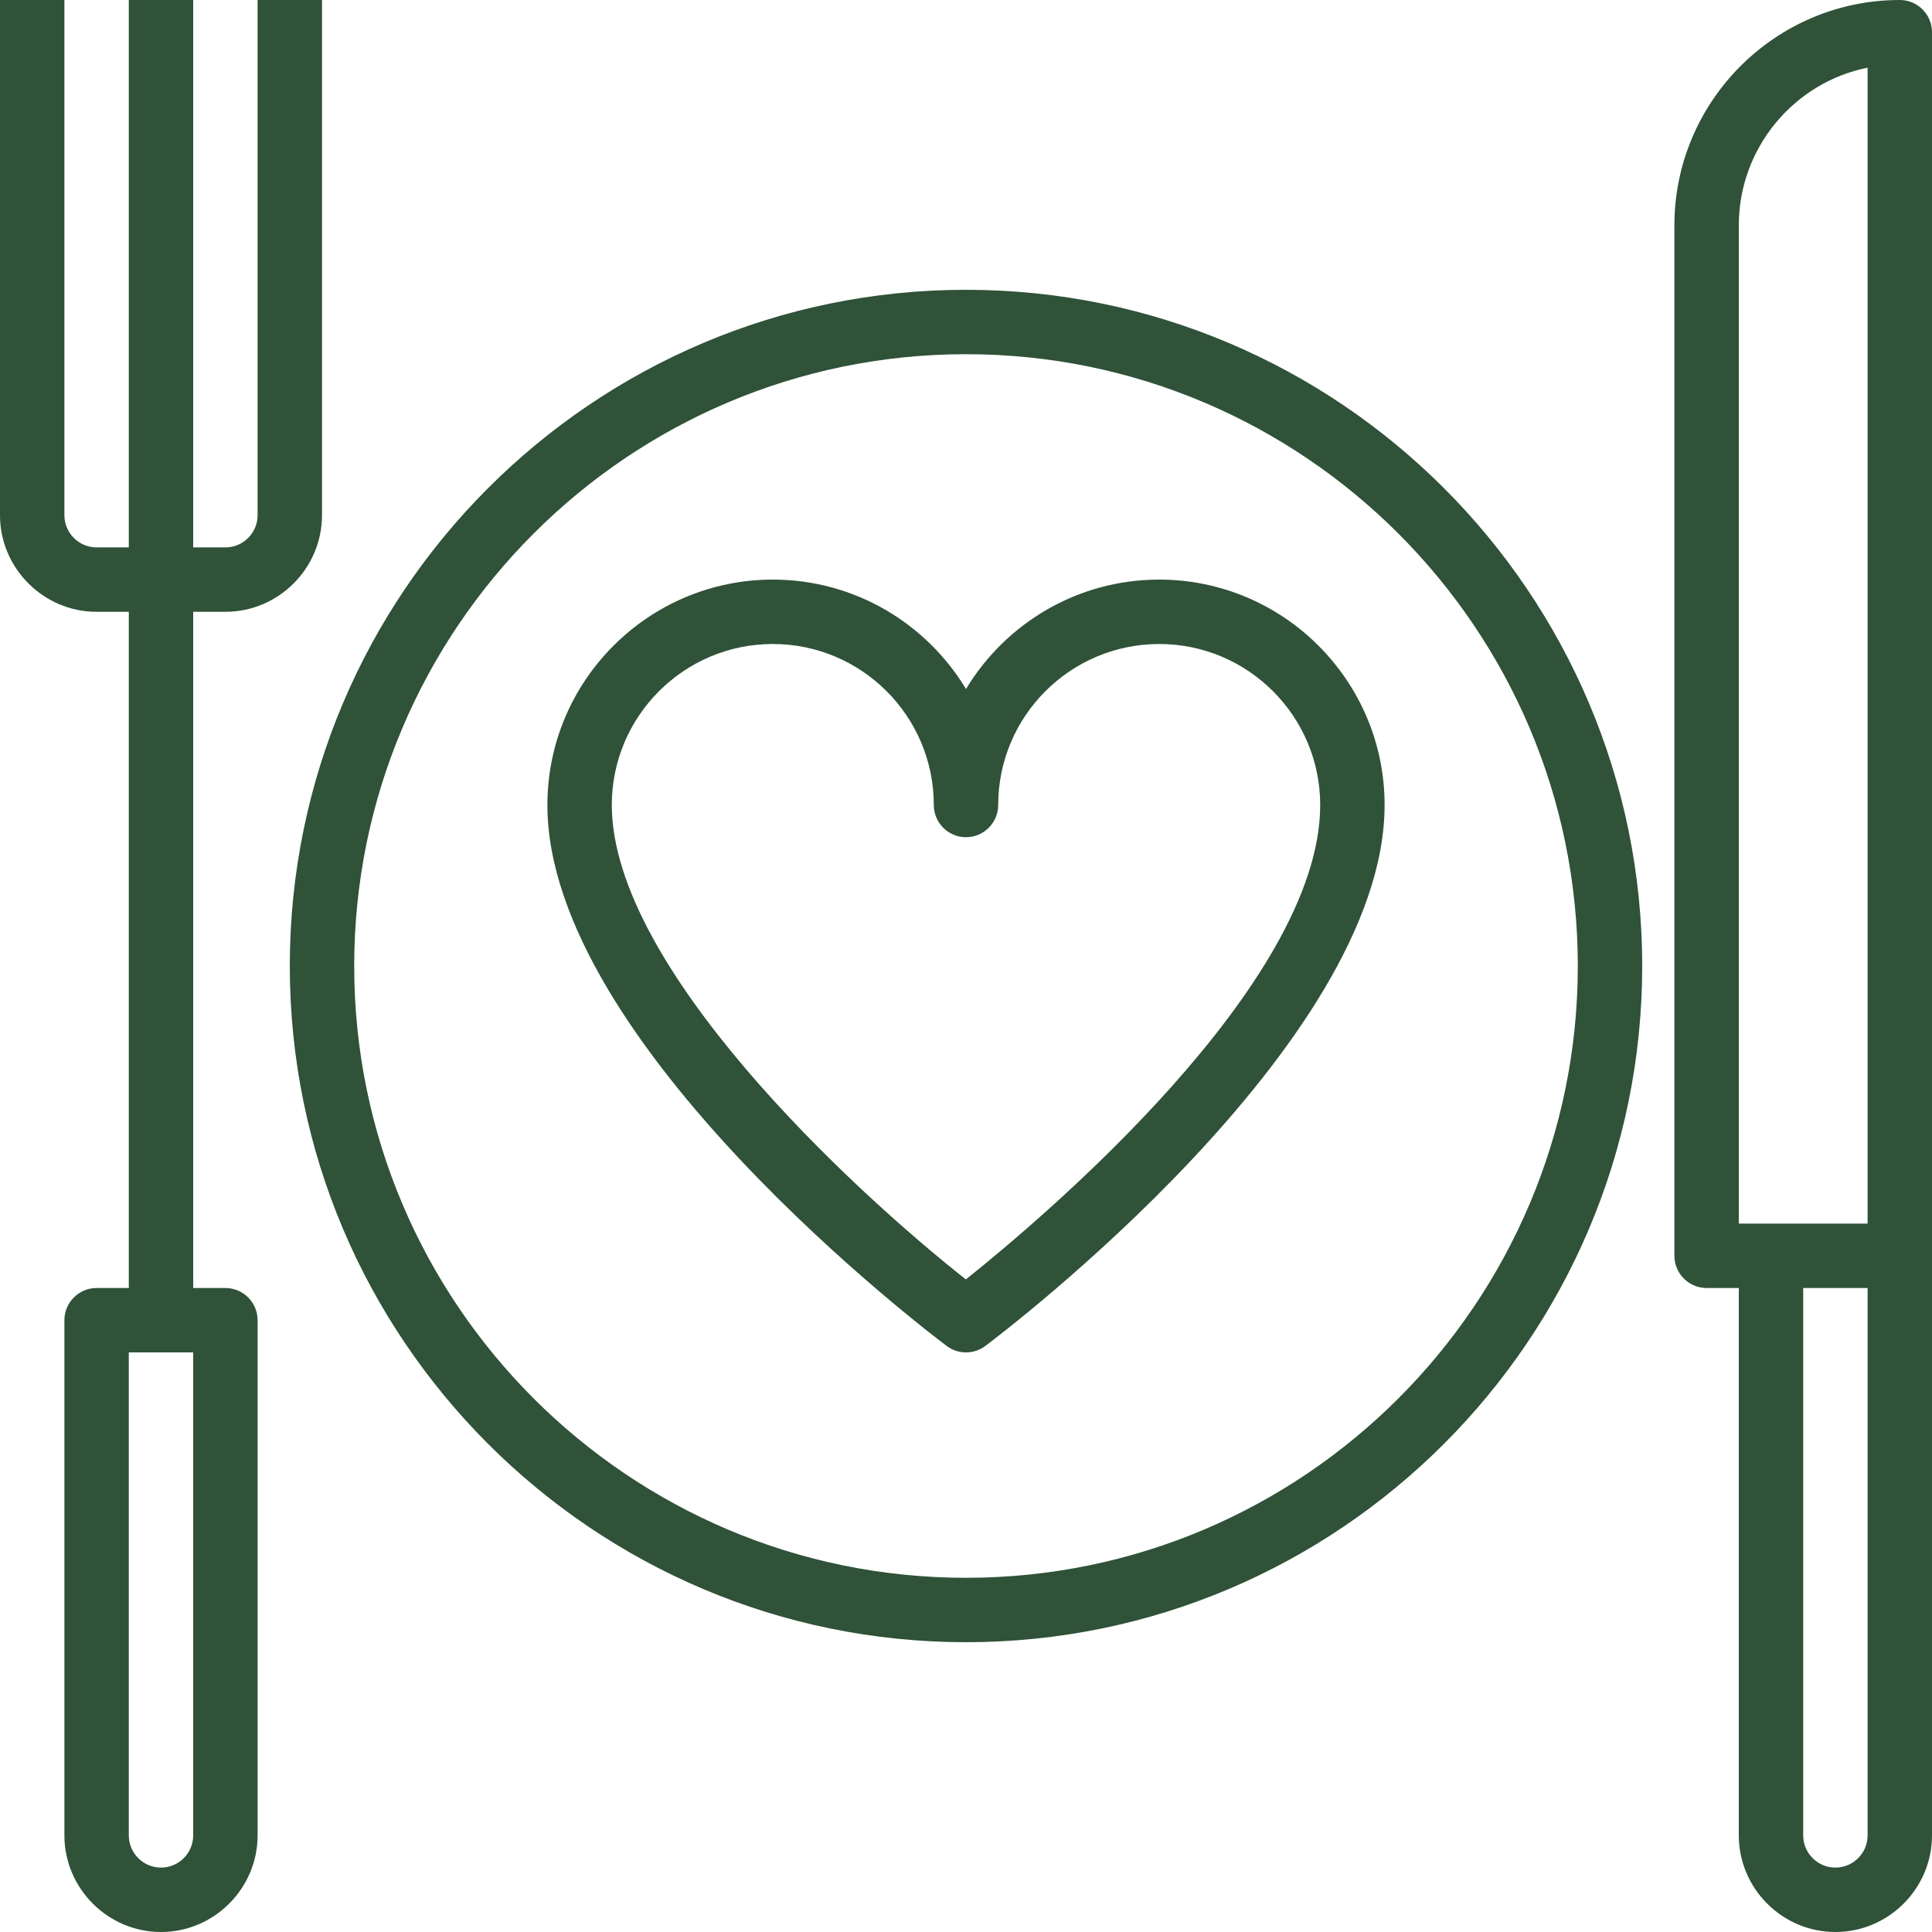 <?xml version="1.0" encoding="UTF-8" standalone="no"?><svg xmlns="http://www.w3.org/2000/svg" xmlns:xlink="http://www.w3.org/1999/xlink" fill="#000000" height="60" preserveAspectRatio="xMidYMid meet" version="1" viewBox="2.0 2.0 60.0 60.0" width="60" zoomAndPan="magnify"><g fill="#2f5238" id="change1_1"><path d="M 32 51 C 21.523 51 13 42.477 13 32 C 13 21.523 21.523 13 32 13 C 42.477 13 51 21.523 51 32 C 51 42.477 42.477 51 32 51 Z M 32 11 C 20.422 11 11 20.422 11 32 C 11 43.578 20.422 53 32 53 C 43.578 53 53 43.578 53 32 C 53 20.422 43.578 11 32 11" fill="inherit"/><path d="M 8 59 C 8 59.551 7.551 60 7 60 C 6.449 60 6 59.551 6 59 L 6 44 L 8 44 Z M 10 2 L 10 18 C 10 18.551 9.551 19 9 19 L 8 19 L 8 2 L 6 2 L 6 19 L 5 19 C 4.449 19 4 18.551 4 18 L 4 2 L 2 2 L 2 18 C 2 19.648 3.352 21 5 21 L 6 21 L 6 42 L 5 42 C 4.449 42 4 42.449 4 43 L 4 59 C 4 60.648 5.352 62 7 62 C 8.648 62 10 60.648 10 59 L 10 43 C 10 42.449 9.551 42 9 42 L 8 42 L 8 21 L 9 21 C 10.652 21 12 19.648 12 18 L 12 2 L 10 2" fill="inherit"/><path d="M 60 40 L 56 40 L 56 9 C 56 6.59 57.719 4.559 60 4.102 Z M 60 59 C 60 59.551 59.551 60 59 60 C 58.449 60 58 59.551 58 59 L 58 42 L 60 42 Z M 61 2 C 57.141 2 54 5.141 54 9 L 54 41 C 54 41.551 54.449 42 55 42 L 56 42 L 56 59 C 56 60.648 57.348 62 59 62 C 60.652 62 62 60.648 62 59 L 62 3 C 62 2.449 61.551 2 61 2" fill="inherit"/><path d="M 31.996 41.734 C 28.441 38.93 21 32.027 21 27 C 21 24.242 23.242 22 26 22 C 28.758 22 31 24.242 31 27 C 31 27.551 31.449 28 32 28 C 32.551 28 33 27.551 33 27 C 33 24.242 35.242 22 38 22 C 40.758 22 43 24.242 43 27 C 43 32.566 34.367 39.84 31.996 41.734 Z M 38 20 C 35.457 20 33.227 21.363 32 23.398 C 30.773 21.363 28.543 20 26 20 C 22.141 20 19 23.141 19 27 C 19 34.414 30.895 43.422 31.402 43.801 C 31.578 43.934 31.789 44 32 44 C 32.211 44 32.422 43.934 32.598 43.801 C 33.105 43.422 45 34.414 45 27 C 45 23.141 41.859 20 38 20" fill="inherit"/></g></svg>